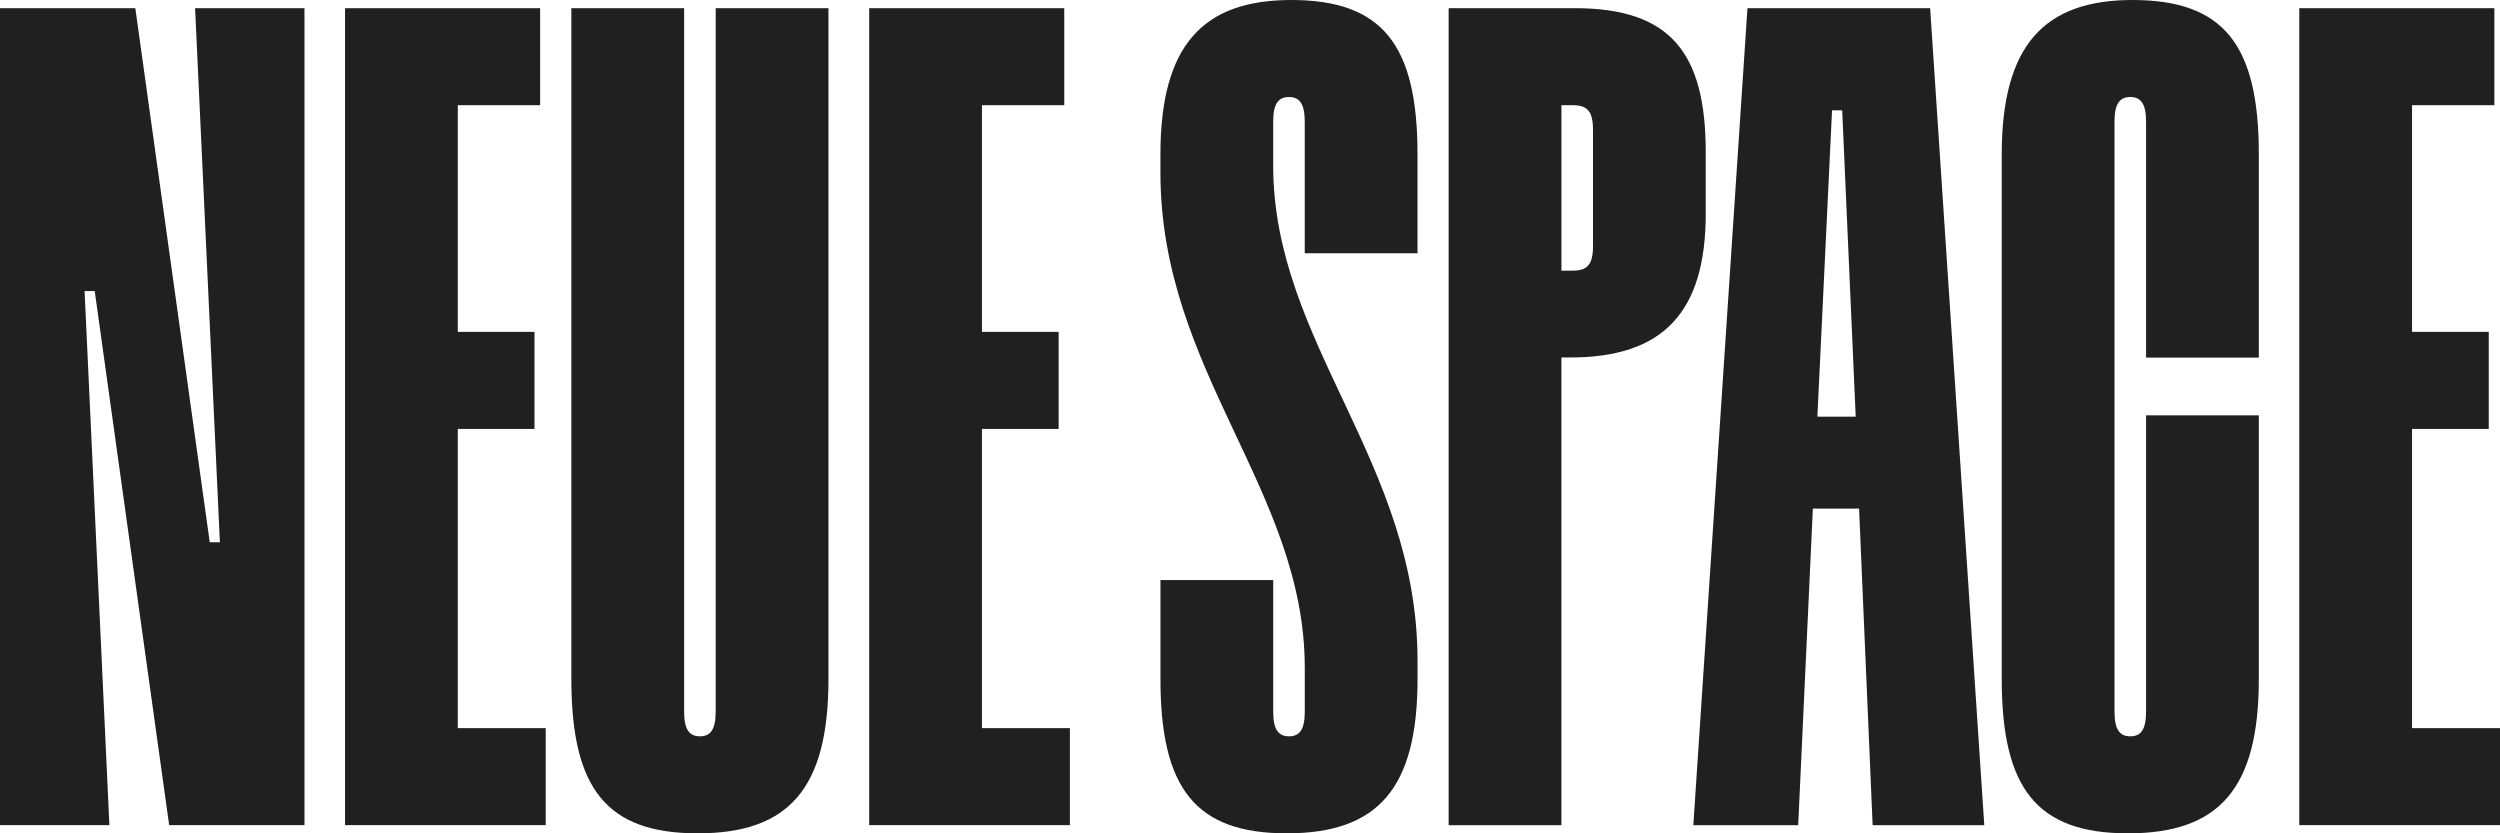 <svg width="570" height="190" viewBox="0 0 570 190" fill="none" xmlns="http://www.w3.org/2000/svg">
<path d="M549.947 97.791H567.433V75.67H549.947V23.98H568.716V1.865H524.237V188.135H570V166.014H549.947V97.791ZM486.22 0C466.166 0 456.397 10.246 456.397 35.159V154.841C456.397 179.754 464.368 190 485.19 190C506.012 190 515.012 179.754 515.012 154.841V94.691H489.302V162.289C489.302 166.48 488.018 167.879 485.705 167.879C483.391 167.879 482.107 166.48 482.107 162.289V27.71C482.107 23.52 483.391 22.121 485.705 22.121C488.018 22.121 489.302 23.52 489.302 27.71V81.529H515.012V35.159C515.012 10.246 507.041 0 486.22 0ZM423.101 95L420.019 25.149H417.706L414.362 95H423.101V95ZM440.072 1.865L452.416 188.141H426.96L423.87 115.959H413.332L409.989 188.141H386.078L398.421 1.865H440.072ZM363.203 29.576C363.203 25.385 361.92 23.986 358.576 23.986H356.009V61.707H358.576C361.92 61.707 363.203 60.308 363.203 56.117V29.569V29.576ZM388.913 48.669C388.913 71.257 379.144 81.503 358.061 81.503H356.002V188.141H330.292V1.865H359.084C380.936 1.865 388.906 12.111 388.906 34.699V48.669H388.913ZM294.399 0C274.346 0 264.577 10.246 264.577 35.159V39.349C264.577 84.754 297.489 111.762 297.489 152.28V162.289C297.489 166.48 296.205 167.879 293.892 167.879C291.578 167.879 290.294 166.48 290.294 162.289V132.254H264.584V154.841C264.584 179.754 272.555 190 293.377 190C314.198 190 323.199 179.754 323.199 154.841V150.651C323.199 105.246 290.287 78.238 290.287 37.72V27.71C290.287 23.52 291.571 22.121 293.884 22.121C296.198 22.121 297.481 23.52 297.481 27.71V57.746H323.191V35.159C323.191 10.246 315.221 0 294.399 0ZM223.884 97.791H241.369V75.67H223.884V23.98H242.653V1.865H198.174V188.135H243.937V166.014H223.884V97.791V97.791ZM163.173 162.289C163.173 166.48 161.889 167.879 159.576 167.879C157.262 167.879 155.979 166.48 155.979 162.289V1.865H130.269V154.841C130.269 179.754 138.239 190 159.068 190C179.897 190 188.89 179.754 188.89 154.841V1.865H163.18V162.289H163.173ZM104.377 97.791H121.863V75.67H104.377V23.98H123.147V1.865H78.668V188.135H124.43V166.014H104.377V97.791ZM44.479 1.865H69.421V188.135H38.569L21.598 66.357H19.284L24.941 188.135H0V1.865H30.852L47.823 123.643H50.136L44.479 1.865Z" fill="#202020"/>
</svg>

